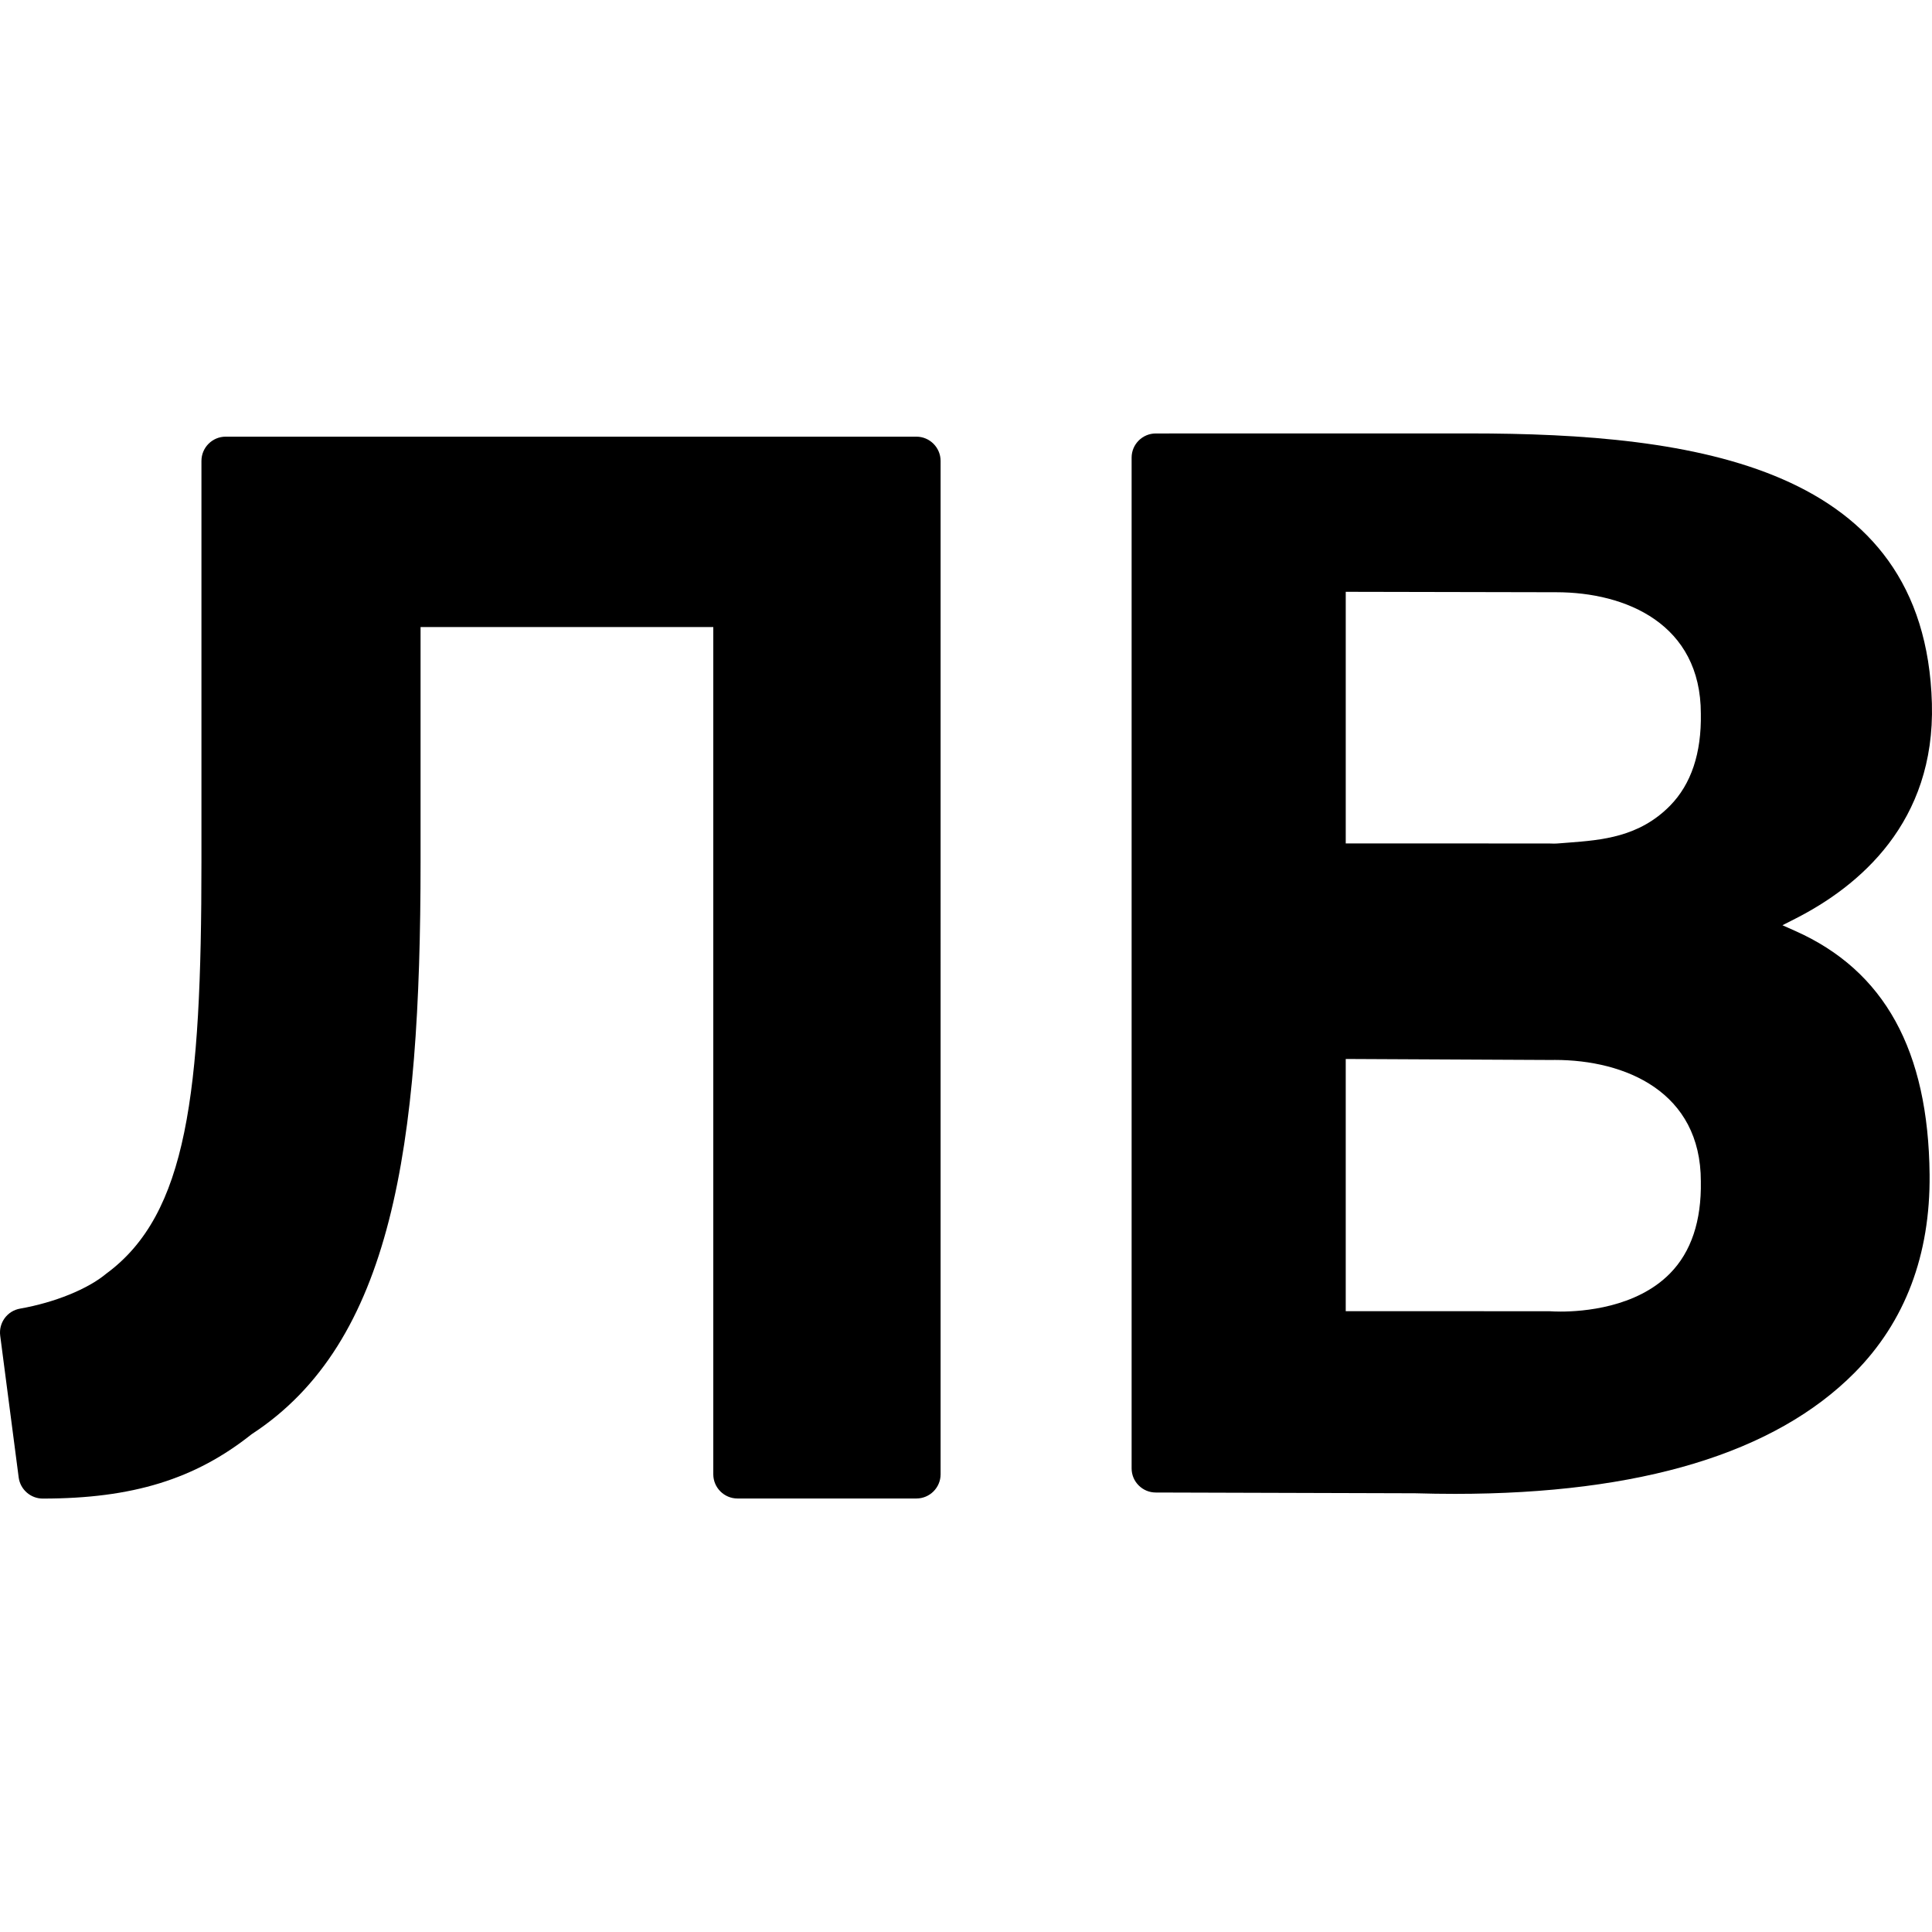 <?xml version="1.0" encoding="iso-8859-1"?>
<!-- Uploaded to: SVG Repo, www.svgrepo.com, Generator: SVG Repo Mixer Tools -->
<!DOCTYPE svg PUBLIC "-//W3C//DTD SVG 1.1//EN" "http://www.w3.org/Graphics/SVG/1.1/DTD/svg11.dtd">
<svg fill="#000000" version="1.1" id="Capa_1" xmlns="http://www.w3.org/2000/svg" xmlns:xlink="http://www.w3.org/1999/xlink" 
	 width="800px" height="800px" viewBox="0 0 555.34 555.34"
	 xml:space="preserve">
<g>
	<g>
		<path d="M516.079,267.613l-3.729-1.658l3.642-1.853c18.465-9.375,40.27-27.728,39.318-61.898
			c-1.909-68.402-68.252-77.62-132.892-77.62l-90.198,0.012c-3.83,0-6.945,3.118-6.945,6.942v290.523
			c0,1.867,0.721,3.617,2.057,4.936c1.307,1.3,3.05,2.015,4.883,2.015l74.588,0.219c3.883,0.113,7.631,0.172,11.425,0.172
			c53.327,0,91.96-11.721,114.858-34.826c14.517-14.658,21.781-33.821,21.562-56.938
			C554.299,301.931,541.685,279.032,516.079,267.613z M450.931,242.2l-2.553,0.198c-1.33,0.121-2.016,0.104-3.281,0.05
			l-58.273-0.006v-72.33l60.508,0.122c20.085,0,41.564,9.149,41.564,34.9c0.201,11.36-2.771,20.262-8.848,26.454
			C471.157,240.636,460.406,241.467,450.931,242.2z M488.896,339.57c0.201,11.361-2.771,20.269-8.854,26.457
			c-9.718,9.906-25.216,10.977-31.416,10.977c-1.324,0-2.223-0.042-3.34-0.101l-58.463-0.013v-72.495l59.185,0.29l0.904-0.012
			C467.203,304.674,488.896,313.823,488.896,339.57z"/>
		<path d="M263.403,125.515H64.87c-3.842,0-6.966,3.136-6.966,6.975v115.221c0,66.597-4.073,101.281-27.364,118.398
			c-5.308,4.434-14.798,8.287-24.778,10.049c-3.673,0.639-6.18,4.055-5.704,7.767l5.316,40.778c0.458,3.446,3.431,6.053,6.916,6.053
			c25.798,0,43.811-5.58,60.018-18.482c40.457-26.362,48.581-82.515,48.581-164.562v-67.474h84.143v243.538
			c0,3.842,3.13,6.957,6.966,6.957h51.406c3.848,0,6.966-3.127,6.966-6.957V132.496
			C270.369,128.651,267.245,125.515,263.403,125.515z"/>
	</g>
</g>
</svg>